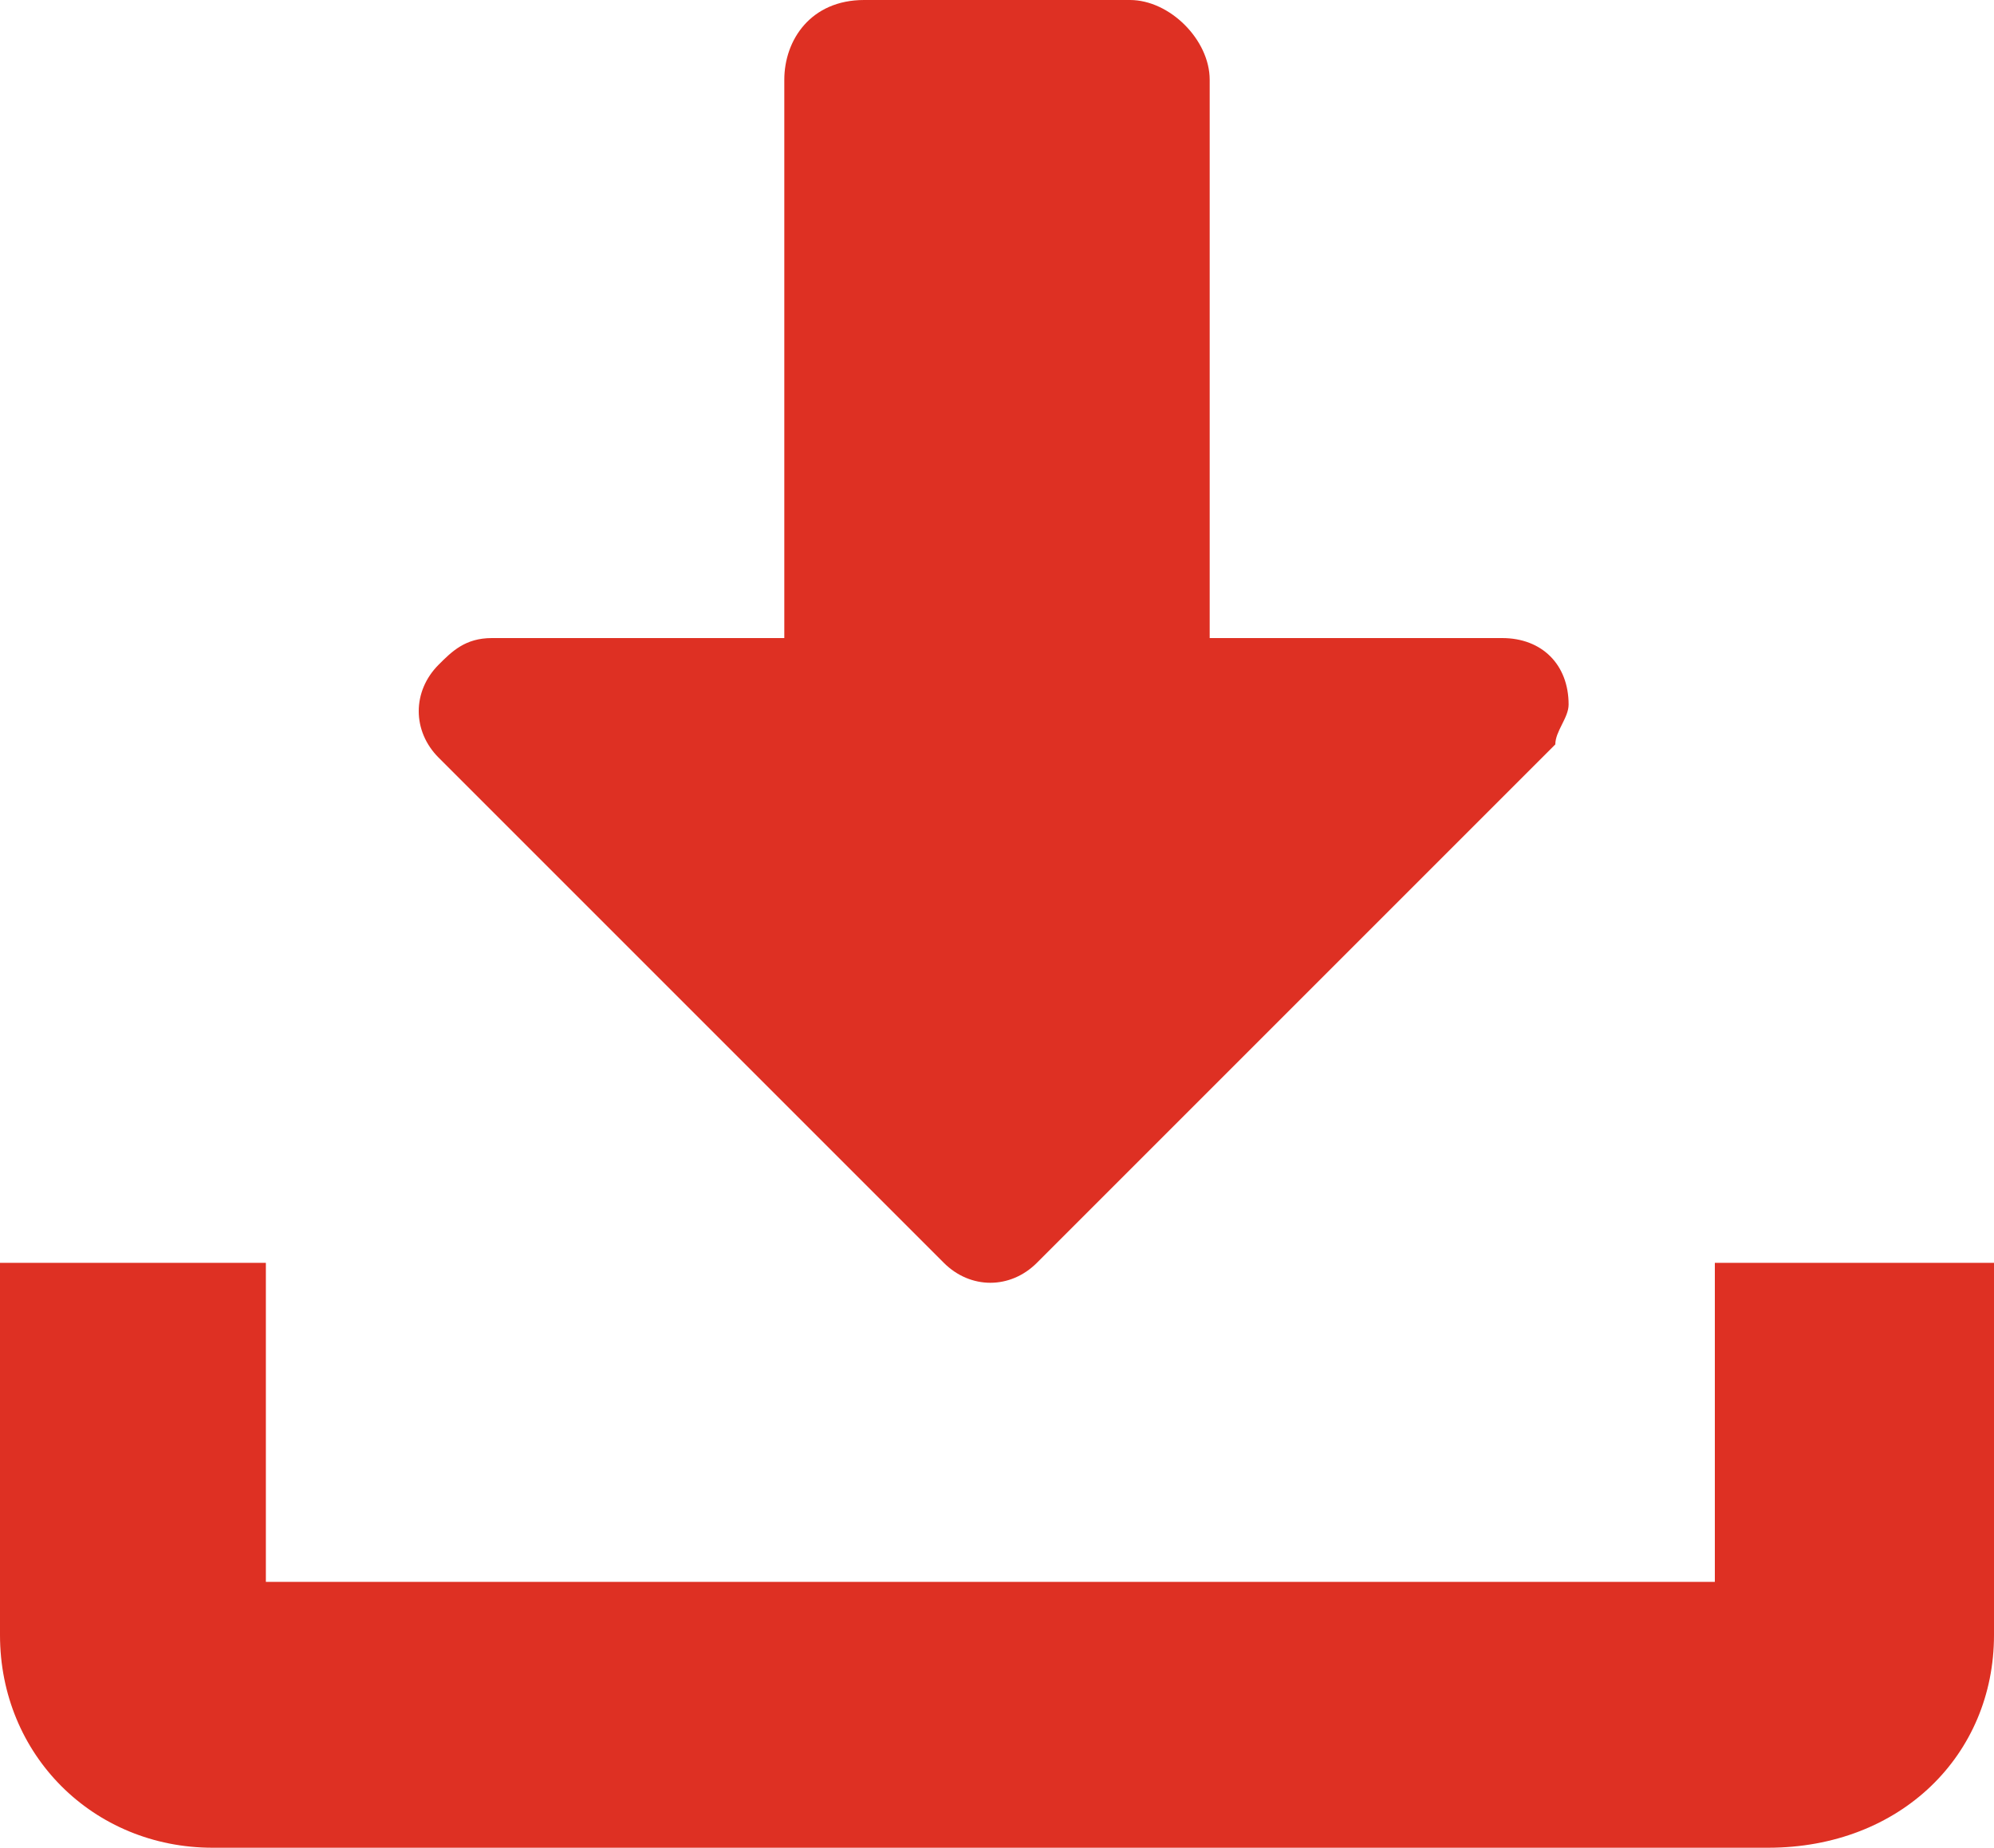 <?xml version="1.0" encoding="utf-8"?>
<!-- Generator: Adobe Illustrator 22.0.1, SVG Export Plug-In . SVG Version: 6.00 Build 0)  -->
<svg version="1.1" id="レイヤー_1" xmlns="http://www.w3.org/2000/svg" xmlns:xlink="http://www.w3.org/1999/xlink" x="0px"
	 y="0px" viewBox="0 0 15 13.9" style="enable-background:new 0 0 15 13.9;" xml:space="preserve">
<style type="text/css">
	.st0{fill:#DE3023;}
</style>
<g id="レイヤー_2_1_">
	<g id="デザイン">
		<path class="st0" d="M6.5,0h2c0.3,0,0.6,0.3,0.6,0.6c0,0,0,0,0,0v4.2h2.2c0.3,0,0.5,0.2,0.5,0.5c0,0.1-0.1,0.2-0.1,0.3L7.8,9.5
			c-0.2,0.2-0.5,0.2-0.7,0L3.3,5.7C3.1,5.5,3.1,5.2,3.3,5c0.1-0.1,0.2-0.2,0.4-0.2h2.2V0.6C5.9,0.3,6.1,0,6.5,0C6.5,0,6.5,0,6.5,0z"
			/>
		<path class="st0" d="M13.3,13.9H1.6c-0.9,0-1.6-0.7-1.6-1.6V9.5h2v2.4h10.9V9.5H15v2.8C15,13.2,14.3,13.9,13.3,13.9
			C13.3,13.9,13.3,13.9,13.3,13.9z"/>
	</g>
</g>
</svg>
